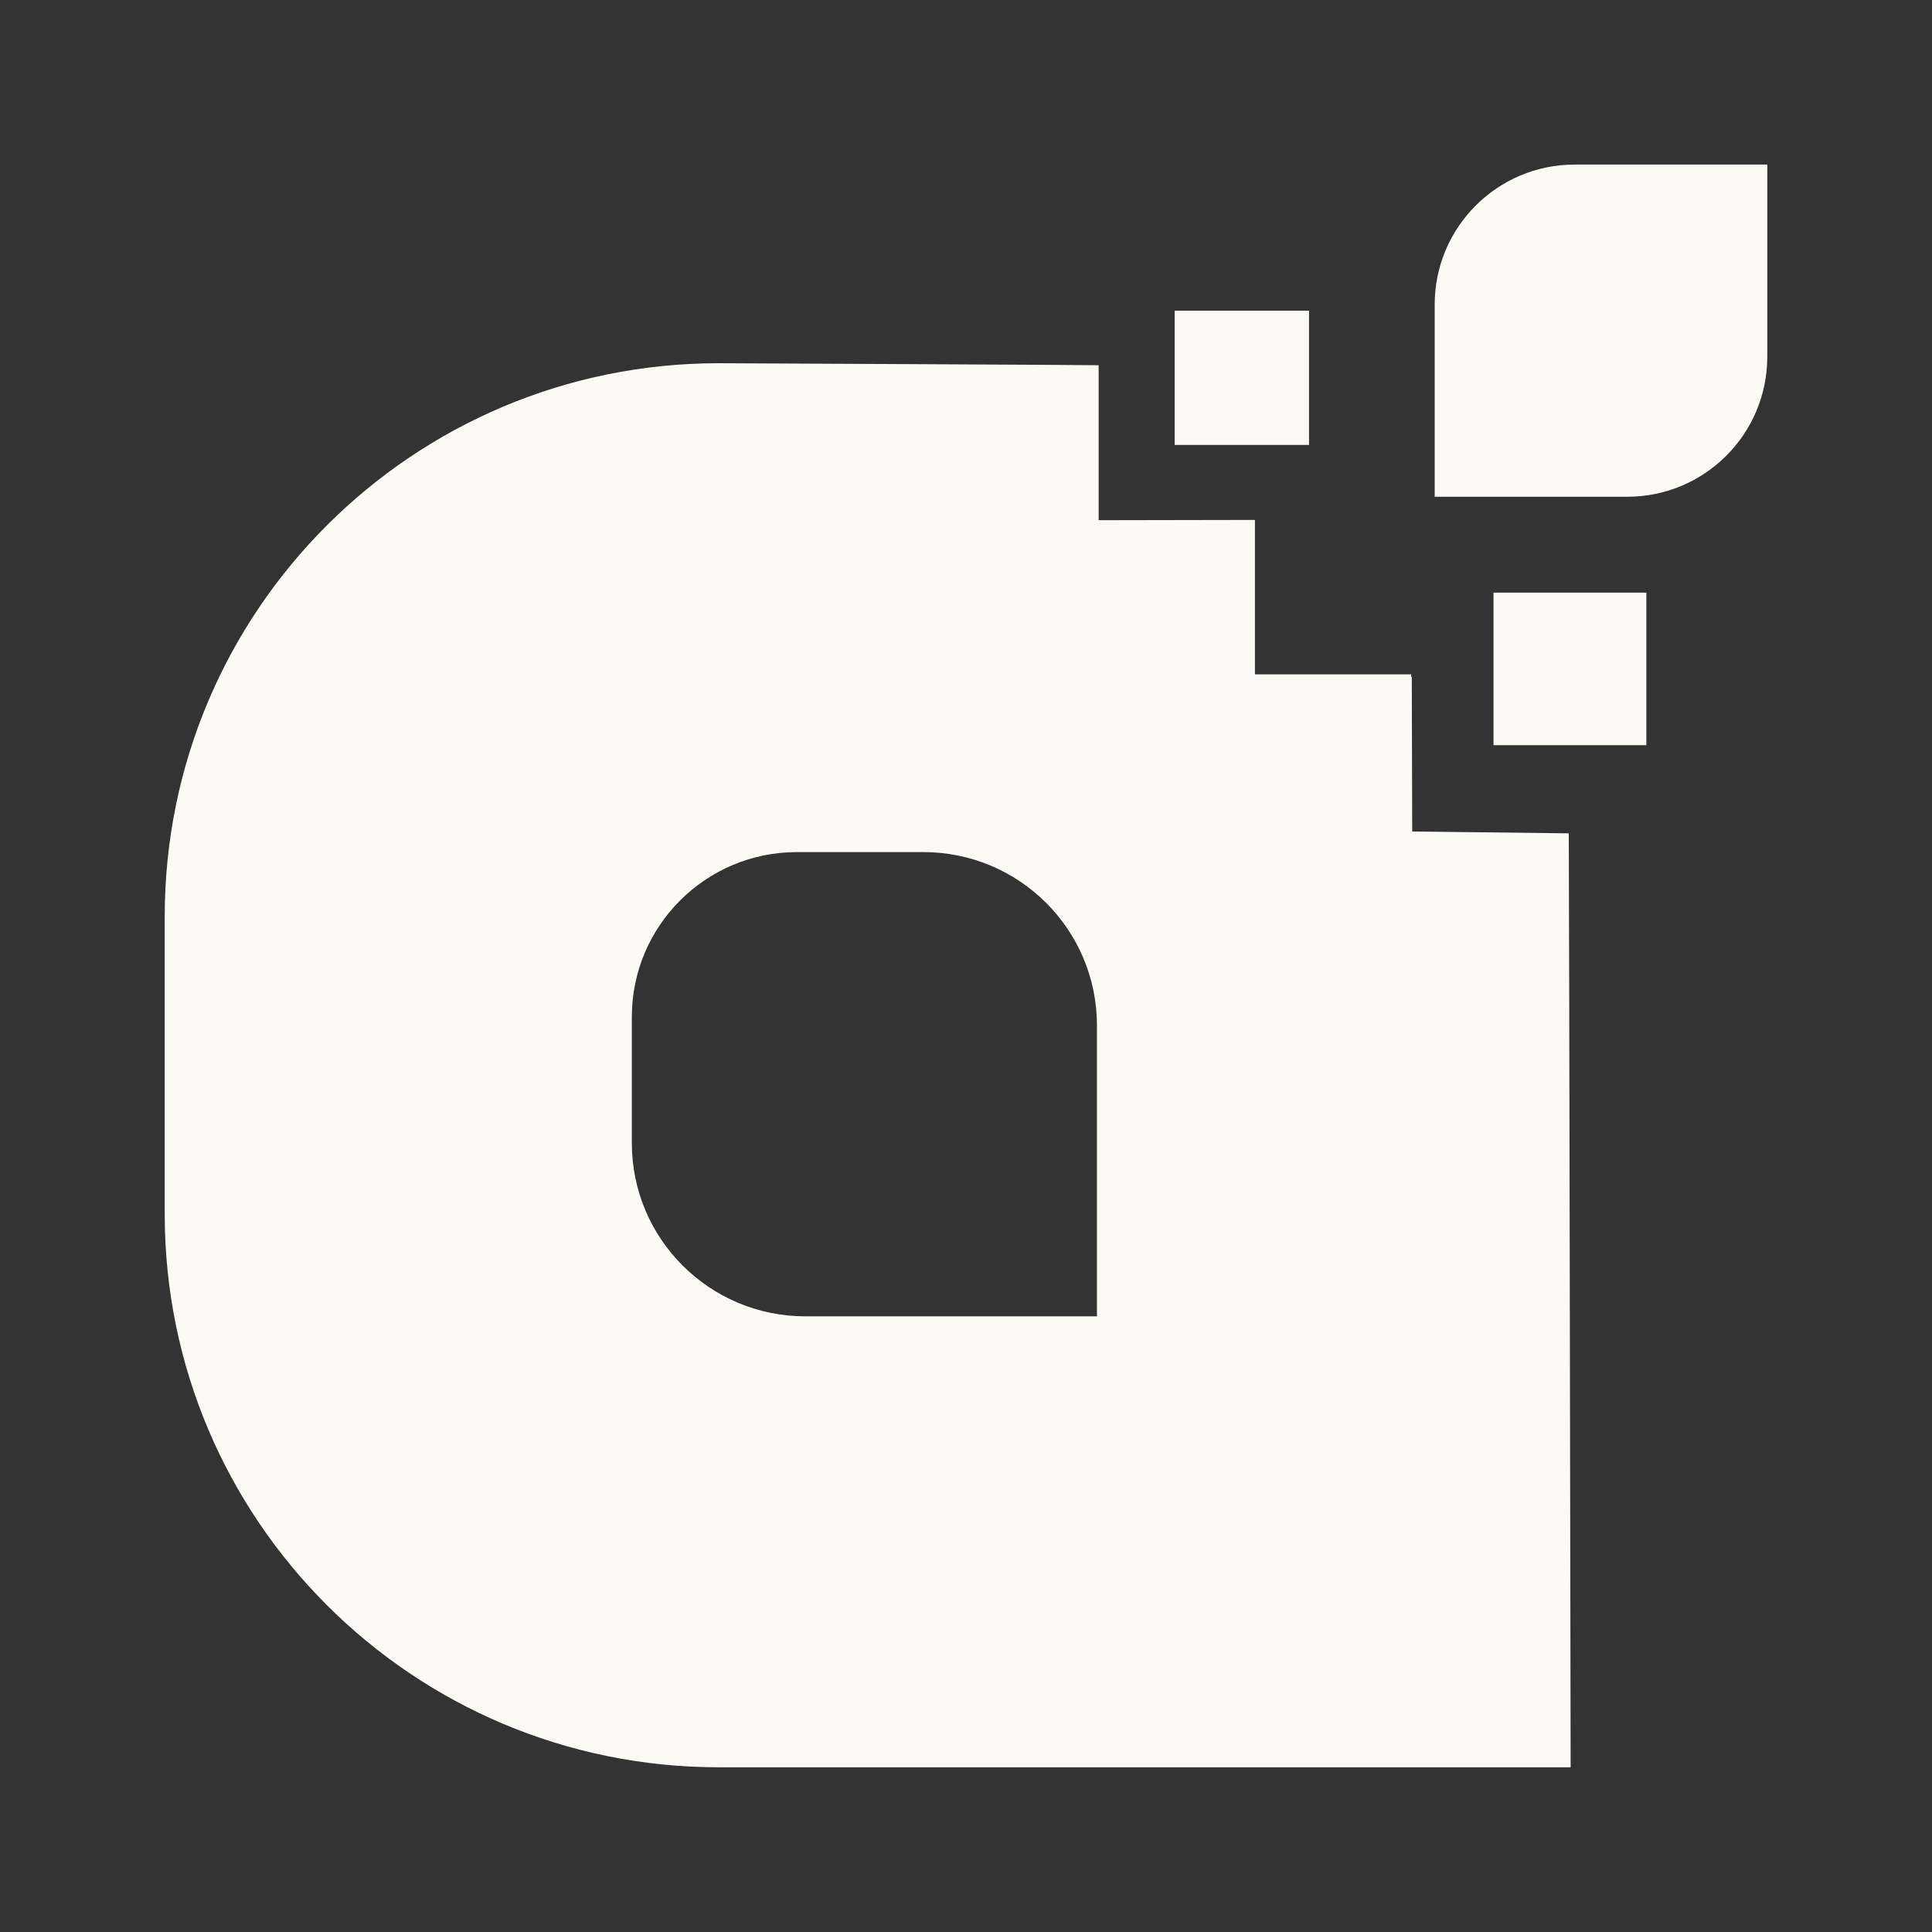 <?xml version="1.0" encoding="UTF-8"?><svg id="Layer_1" xmlns="http://www.w3.org/2000/svg" viewBox="0 0 135 135"><rect x="0" y="0" width="135" height="135" fill="#333333" stroke="none"/><defs><style>.cls-1{fill:#fbfaf4;}</style></defs><rect class="cls-1" x="82.08" y="21.7" width="9.38" height="9.39" transform="translate(113.17 -60.37) rotate(90)"/><rect class="cls-1" x="104.37" y="41.4" width="10.66" height="10.68" transform="translate(156.44 -62.96) rotate(90)"/><path class="cls-1" d="m100.26,11.49h13.43c5.4,0,9.78,4.38,9.78,9.78v13.46h-13.43c-5.4,0-9.78-4.38-9.78-9.78v-13.46h0Z" transform="translate(134.98 -88.76) rotate(90)"/><path class="cls-1" d="m109.62,58.23l-10.94-.13-.03-10.78-.04-.03v-.17h-10.92v-10.79l-10.92.02v-10.83c-.46-.02-26.55-.14-26.55-.14-21.38,0-38.71,17.31-38.71,38.66v20.79c0,21.35,17.33,38.66,38.71,38.66h59.53s-.11-64.84-.13-65.27Zm-32.97,33.75h-20.37c-6.7,0-12.13-5.42-12.13-12.11v-8.81c0-6.37,5.17-11.52,11.54-11.52h8.83c6.7,0,12.13,5.42,12.13,12.11v20.34Z"/></svg>